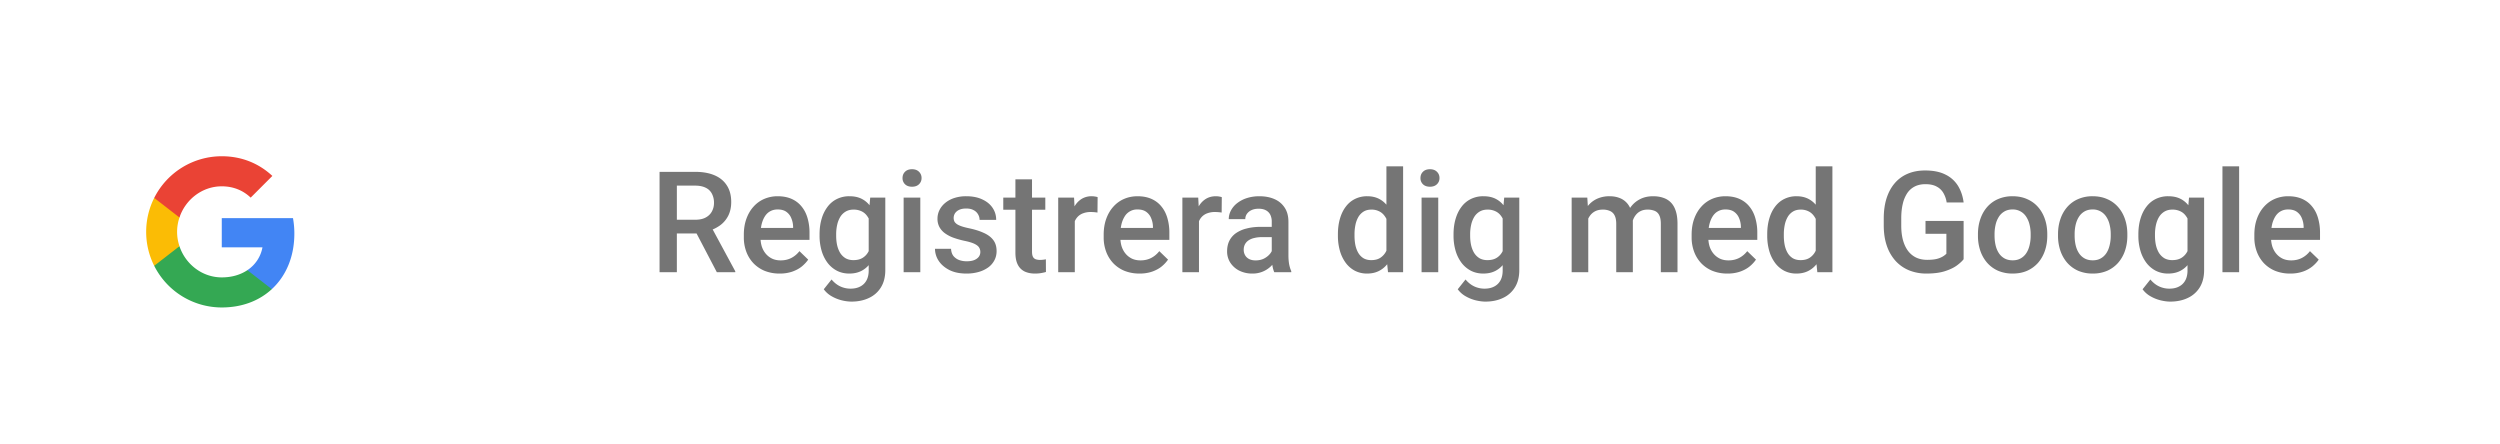 <svg width="248" height="44" fill="none" xmlns="http://www.w3.org/2000/svg"><g filter="url(#a)"><rect x="1" y="2" width="246" height="40" rx="2" fill="#fff"/><rect x="1" y="4" width="39" height="36" rx="1" fill="#fff"/><path fill-rule="evenodd" clip-rule="evenodd" d="M29.2 22.17a8.61 8.61 0 0 0-.136-1.534H22v2.902h4.036A3.45 3.45 0 0 1 24.54 25.8v1.882h2.424c1.418-1.306 2.236-3.229 2.236-5.513Z" fill="#4285F4"/><path fill-rule="evenodd" clip-rule="evenodd" d="M22 29.5c2.025 0 3.723-.672 4.964-1.817l-2.424-1.882c-.672.45-1.53.716-2.54.716-1.953 0-3.607-1.32-4.197-3.092h-2.505v1.943A7.497 7.497 0 0 0 22 29.5Z" fill="#34A853"/><path fill-rule="evenodd" clip-rule="evenodd" d="M17.803 23.425c-.15-.45-.235-.93-.235-1.425 0-.494.085-.975.235-1.425v-1.943h-2.505A7.498 7.498 0 0 0 14.5 22c0 1.21.29 2.356.798 3.368l2.505-1.943Z" fill="#FBBC05"/><path fill-rule="evenodd" clip-rule="evenodd" d="M22 17.483c1.101 0 2.09.378 2.867 1.122l2.151-2.152C25.72 15.243 24.022 14.5 22 14.5a7.497 7.497 0 0 0-6.702 4.132l2.505 1.943c.59-1.773 2.244-3.092 4.197-3.092Z" fill="#EA4335"/></g><path d="M65.428 17.047h3.52c.757 0 1.402.114 1.935.342.533.227.94.565 1.223 1.011.288.442.431.99.431 1.641 0 .497-.091.934-.273 1.313a2.68 2.68 0 0 1-.773.957 3.72 3.72 0 0 1-1.19.594l-.519.253h-3.165l-.014-1.36h2.373c.41 0 .752-.073 1.025-.219.273-.146.478-.344.615-.595a1.75 1.75 0 0 0 .212-.861 1.88 1.88 0 0 0-.205-.902 1.32 1.32 0 0 0-.615-.595c-.278-.141-.631-.212-1.06-.212h-1.804V27h-1.716v-9.953ZM71.108 27l-2.338-4.47 1.798-.008 2.372 4.39V27h-1.832Zm6.235.137a3.943 3.943 0 0 1-1.484-.267 3.275 3.275 0 0 1-1.12-.759 3.361 3.361 0 0 1-.705-1.141 3.997 3.997 0 0 1-.246-1.415v-.274c0-.578.084-1.103.253-1.572.169-.47.403-.87.704-1.203.3-.337.656-.595 1.066-.773a3.33 3.33 0 0 1 1.333-.266c.53 0 .992.089 1.388.266.397.178.725.429.985.752.264.32.46.7.588 1.142a5.1 5.1 0 0 1 .198 1.463v.704h-5.715V22.61h4.088v-.13a2.312 2.312 0 0 0-.178-.834 1.417 1.417 0 0 0-.485-.628c-.22-.16-.51-.24-.875-.24-.274 0-.518.06-.732.178-.21.114-.385.28-.526.5-.141.218-.25.482-.328.792a4.45 4.45 0 0 0-.11 1.032v.274c0 .323.044.624.13.902.091.273.224.513.397.718.173.205.383.367.629.485.246.114.526.171.84.171.397 0 .75-.08 1.06-.24.31-.159.579-.384.807-.676l.868.84c-.16.233-.367.457-.622.67-.255.21-.568.381-.937.514a3.727 3.727 0 0 1-1.271.198Zm8.982-7.534h1.497v7.192c0 .665-.141 1.23-.424 1.695a2.723 2.723 0 0 1-1.182 1.06c-.506.246-1.092.369-1.757.369a4.13 4.13 0 0 1-.943-.123 3.863 3.863 0 0 1-.998-.397 2.474 2.474 0 0 1-.8-.704l.772-.97c.265.314.556.544.875.69.32.146.654.219 1.005.219.378 0 .7-.07.964-.212.269-.137.476-.34.622-.608.146-.27.219-.598.219-.985v-5.55l.15-1.675Zm-5.024 3.78v-.143c0-.56.068-1.07.205-1.531a3.62 3.62 0 0 1 .588-1.196c.255-.338.565-.595.93-.773a2.73 2.73 0 0 1 1.237-.273c.478 0 .886.086 1.223.26.342.173.627.421.855.745.228.319.406.701.533 1.148.132.442.23.934.294 1.477v.458a7.392 7.392 0 0 1-.3 1.449 3.997 3.997 0 0 1-.561 1.135c-.233.319-.52.565-.862.738-.337.173-.736.26-1.196.26-.451 0-.859-.094-1.224-.28a2.783 2.783 0 0 1-.93-.787 3.72 3.72 0 0 1-.587-1.19 5.235 5.235 0 0 1-.205-1.496Zm1.647-.143v.144c0 .337.032.651.096.943.068.292.17.55.308.773.14.218.319.391.533.52.218.122.476.184.772.184.388 0 .704-.082.95-.246.251-.164.442-.386.575-.663.136-.283.232-.598.287-.944v-1.237a3.027 3.027 0 0 0-.171-.752 2.013 2.013 0 0 0-.335-.608 1.399 1.399 0 0 0-.533-.41 1.783 1.783 0 0 0-.76-.151c-.295 0-.553.064-.772.191a1.57 1.57 0 0 0-.54.527 2.609 2.609 0 0 0-.307.779 4.216 4.216 0 0 0-.103.95Zm8.347-3.636V27H89.64v-7.396h1.654Zm-1.764-1.942c0-.25.082-.458.246-.622.169-.169.401-.253.698-.253.291 0 .521.084.69.253a.831.831 0 0 1 .253.622.823.823 0 0 1-.253.615c-.169.164-.399.246-.69.246-.297 0-.529-.082-.698-.246a.835.835 0 0 1-.246-.615Zm7.718 7.335a.826.826 0 0 0-.123-.444c-.082-.137-.24-.26-.472-.37-.228-.109-.565-.209-1.011-.3a8.729 8.729 0 0 1-1.08-.308 3.43 3.43 0 0 1-.835-.444 1.87 1.87 0 0 1-.54-.615 1.704 1.704 0 0 1-.19-.82c0-.302.065-.586.197-.855.133-.27.322-.506.568-.711a2.75 2.75 0 0 1 .895-.485 3.747 3.747 0 0 1 1.19-.178c.62 0 1.15.105 1.592.314.447.205.789.486 1.026.841.237.351.355.747.355 1.19h-1.647c0-.196-.05-.379-.15-.547a1.047 1.047 0 0 0-.438-.417c-.196-.11-.442-.164-.738-.164-.283 0-.518.045-.704.136a.963.963 0 0 0-.41.342.873.873 0 0 0-.062.8c.05.096.132.184.246.267.114.077.269.15.465.218.2.069.451.135.752.198.565.119 1.05.272 1.456.459.41.182.724.419.943.71.219.288.328.652.328 1.094 0 .328-.07.63-.212.902a2.045 2.045 0 0 1-.601.705 3.02 3.02 0 0 1-.95.458 4.28 4.28 0 0 1-1.23.164c-.67 0-1.238-.119-1.703-.356-.465-.241-.818-.549-1.06-.923a2.186 2.186 0 0 1-.355-1.175h1.593c.018.305.102.549.253.731.155.178.346.308.574.39.232.077.472.116.718.116.296 0 .544-.039.745-.116.2-.082.353-.192.458-.328a.783.783 0 0 0 .157-.479Zm6.446-5.393v1.203h-4.17v-1.203h4.17Zm-2.966-1.812h1.647v7.164c0 .228.032.403.096.526a.508.508 0 0 0 .28.24 1.3 1.3 0 0 0 .417.061c.114 0 .223-.007.328-.02.105-.014.189-.028.253-.041l.007 1.258a4.196 4.196 0 0 1-.479.109 3.501 3.501 0 0 1-.615.048c-.378 0-.713-.066-1.005-.198a1.481 1.481 0 0 1-.683-.664c-.164-.305-.246-.71-.246-1.216v-7.267Zm5.892 3.22V27h-1.647v-7.396h1.572l.075 1.408Zm2.263-1.456-.014 1.53a4.296 4.296 0 0 0-.67-.055 2.1 2.1 0 0 0-.745.124 1.406 1.406 0 0 0-.54.342 1.5 1.5 0 0 0-.328.533c-.078.21-.123.445-.137.704l-.376.028c0-.465.046-.896.137-1.292a3.53 3.53 0 0 1 .41-1.046c.187-.301.419-.536.697-.704a1.87 1.87 0 0 1 .978-.253c.1 0 .207.009.321.027.119.018.208.039.267.062Zm4.156 7.58a3.941 3.941 0 0 1-1.483-.266 3.261 3.261 0 0 1-1.121-.759 3.37 3.37 0 0 1-.705-1.141 3.999 3.999 0 0 1-.246-1.415v-.274c0-.578.085-1.103.253-1.572.169-.47.404-.87.704-1.203a3.03 3.03 0 0 1 1.067-.773c.41-.177.854-.266 1.333-.266.528 0 .991.089 1.387.266.397.178.725.429.985.752.264.32.46.7.588 1.142A5.1 5.1 0 0 1 116 23.09v.704h-5.715V22.61h4.088v-.13a2.297 2.297 0 0 0-.178-.834 1.416 1.416 0 0 0-.485-.628c-.219-.16-.51-.24-.875-.24a1.437 1.437 0 0 0-1.258.678 2.621 2.621 0 0 0-.328.792c-.073.305-.109.65-.109 1.032v.274c0 .323.043.624.13.902.091.273.223.513.396.718.173.205.383.367.629.485.246.114.526.171.841.171.396 0 .749-.08 1.059-.24.31-.159.579-.384.807-.676l.868.84a3.376 3.376 0 0 1-.622.67c-.255.21-.567.381-.936.514a3.732 3.732 0 0 1-1.272.198Zm5.899-6.124V27h-1.647v-7.396h1.572l.075 1.408Zm2.263-1.456-.014 1.53a4.29 4.29 0 0 0-.669-.055 2.105 2.105 0 0 0-.746.124 1.406 1.406 0 0 0-.54.342c-.141.146-.25.324-.328.533-.077.21-.123.445-.136.704l-.376.028c0-.465.045-.896.136-1.292a3.53 3.53 0 0 1 .41-1.046c.187-.301.42-.536.698-.704.282-.169.608-.253.977-.253a2.066 2.066 0 0 1 .588.089Zm4.956 5.96V21.99a1.52 1.52 0 0 0-.143-.683 1.008 1.008 0 0 0-.438-.445c-.191-.105-.433-.157-.724-.157-.269 0-.502.046-.698.137a1.131 1.131 0 0 0-.458.369.893.893 0 0 0-.164.526h-1.64c0-.291.07-.574.211-.847a2.27 2.27 0 0 1 .616-.732 3.07 3.07 0 0 1 .964-.506 4.003 4.003 0 0 1 1.257-.184c.556 0 1.049.093 1.477.28.433.187.772.47 1.019.848.25.373.375.843.375 1.408v3.288c0 .337.023.64.069.91.05.264.121.494.212.69V27h-1.689a2.914 2.914 0 0 1-.184-.677 5.53 5.53 0 0 1-.062-.806Zm.239-3.014.014 1.018h-1.182c-.306 0-.575.03-.807.09a1.652 1.652 0 0 0-.581.245 1.08 1.08 0 0 0-.349.397c-.077.155-.116.33-.116.526s.046.376.137.54c.091.16.223.285.396.376.178.091.392.137.643.137.337 0 .631-.068.882-.205.255-.141.455-.312.601-.513.146-.205.223-.398.233-.58l.533.73a2.52 2.52 0 0 1-.28.602c-.133.214-.306.42-.52.616a2.583 2.583 0 0 1-1.771.656 2.83 2.83 0 0 1-1.292-.287 2.296 2.296 0 0 1-.888-.787 2.04 2.04 0 0 1-.321-1.127c0-.392.072-.739.218-1.04.151-.305.369-.56.657-.765a3.17 3.17 0 0 1 1.066-.465c.419-.11.898-.164 1.435-.164h1.292Zm11.136 2.967V16.5h1.655V27h-1.498l-.157-1.531Zm-4.812-2.085v-.144c0-.56.066-1.07.198-1.531.132-.465.324-.864.574-1.196.251-.338.556-.595.916-.773a2.66 2.66 0 0 1 1.217-.273c.447 0 .839.086 1.176.26.337.173.624.421.861.745.237.319.426.701.567 1.148.142.442.242.934.301 1.477v.458a7.327 7.327 0 0 1-.301 1.449c-.141.437-.33.816-.567 1.135a2.45 2.45 0 0 1-.868.738c-.337.173-.732.26-1.183.26a2.6 2.6 0 0 1-1.21-.28 2.68 2.68 0 0 1-.909-.787 3.71 3.71 0 0 1-.574-1.19 5.413 5.413 0 0 1-.198-1.496Zm1.647-.144v.144c0 .337.03.651.089.943.064.292.162.55.294.773.132.218.303.391.513.52.214.122.469.184.765.184.374 0 .682-.082.923-.246a1.68 1.68 0 0 0 .568-.663c.141-.283.237-.598.287-.944v-1.237a3.077 3.077 0 0 0-.171-.752 2.018 2.018 0 0 0-.335-.608 1.408 1.408 0 0 0-.527-.41 1.65 1.65 0 0 0-.731-.151c-.301 0-.556.064-.766.191a1.56 1.56 0 0 0-.519.527 2.6 2.6 0 0 0-.294.779 4.495 4.495 0 0 0-.096.95Zm8.306-3.636V27h-1.654v-7.396h1.654Zm-1.764-1.942c0-.25.082-.458.246-.622.169-.169.401-.253.698-.253.291 0 .521.084.69.253a.83.83 0 0 1 .253.622.822.822 0 0 1-.253.615c-.169.164-.399.246-.69.246-.297 0-.529-.082-.698-.246a.835.835 0 0 1-.246-.615Zm8.306 1.942h1.497v7.19c0 .666-.141 1.231-.424 1.696a2.72 2.72 0 0 1-1.183 1.06c-.505.246-1.091.369-1.756.369-.283 0-.597-.041-.944-.123a3.867 3.867 0 0 1-.998-.397 2.483 2.483 0 0 1-.8-.704l.773-.97c.264.314.556.544.875.69.319.146.654.219 1.005.219.378 0 .699-.07.964-.212.268-.137.476-.34.622-.608.146-.27.218-.598.218-.985v-5.55l.151-1.675Zm-5.025 3.78v-.144c0-.56.069-1.07.205-1.531.137-.465.333-.864.588-1.196a2.57 2.57 0 0 1 .93-.773 2.73 2.73 0 0 1 1.237-.273c.479 0 .887.086 1.224.26a2.3 2.3 0 0 1 .854.745c.228.319.406.701.534 1.148.132.442.23.934.294 1.477v.458a7.473 7.473 0 0 1-.301 1.449 3.977 3.977 0 0 1-.561 1.135 2.386 2.386 0 0 1-.861.738c-.337.173-.736.26-1.196.26-.451 0-.859-.094-1.224-.28a2.787 2.787 0 0 1-.93-.787 3.733 3.733 0 0 1-.588-1.19 5.263 5.263 0 0 1-.205-1.496Zm1.648-.144v.144c0 .337.032.651.096.943.068.292.17.55.307.773.141.218.319.391.533.52.219.122.477.184.773.184.387 0 .704-.082.95-.246.251-.164.442-.386.574-.663.137-.283.233-.598.287-.944v-1.237a2.988 2.988 0 0 0-.171-.752 2.016 2.016 0 0 0-.334-.608 1.4 1.4 0 0 0-.534-.41 1.776 1.776 0 0 0-.758-.151c-.297 0-.554.064-.773.191a1.564 1.564 0 0 0-.54.527 2.613 2.613 0 0 0-.308.779 4.24 4.24 0 0 0-.102.95Zm11.717-2.133V27h-1.648v-7.396h1.552l.096 1.503Zm-.267 1.921-.56-.006c0-.51.063-.983.191-1.416.128-.433.314-.809.56-1.128.247-.323.552-.571.916-.745a2.93 2.93 0 0 1 1.279-.266c.337 0 .645.05.923.15.282.096.526.249.731.458.21.21.369.479.479.807.114.328.171.724.171 1.19V27h-1.648v-4.785c0-.36-.055-.643-.164-.848a.908.908 0 0 0-.458-.437 1.659 1.659 0 0 0-.704-.137c-.31 0-.574.06-.793.178-.214.118-.39.28-.526.485a2.172 2.172 0 0 0-.301.711 3.712 3.712 0 0 0-.096.861Zm4.587-.437-.772.17c0-.446.061-.867.184-1.264.128-.401.312-.752.554-1.053.246-.305.549-.544.909-.717.36-.174.772-.26 1.237-.26.379 0 .716.052 1.012.157.301.1.556.26.766.479.209.218.369.503.478.854.11.346.164.766.164 1.258V27h-1.654v-4.792c0-.374-.055-.663-.164-.868a.851.851 0 0 0-.451-.424 1.82 1.82 0 0 0-.704-.123c-.256 0-.481.048-.677.143a1.348 1.348 0 0 0-.486.39 1.73 1.73 0 0 0-.3.568 2.425 2.425 0 0 0-.096.697Zm9.488 4.546a3.941 3.941 0 0 1-1.483-.267 3.27 3.27 0 0 1-1.121-.759 3.352 3.352 0 0 1-.704-1.141 3.999 3.999 0 0 1-.246-1.415v-.274c0-.578.084-1.103.252-1.572.169-.47.404-.87.705-1.203.3-.337.656-.595 1.066-.773a3.33 3.33 0 0 1 1.333-.266c.529 0 .991.089 1.388.266.396.178.724.429.984.752.264.32.46.7.588 1.142a5.1 5.1 0 0 1 .198 1.463v.704h-5.715V22.61h4.088v-.13a2.318 2.318 0 0 0-.177-.834 1.418 1.418 0 0 0-.486-.628c-.219-.16-.51-.24-.875-.24-.273 0-.517.06-.731.178-.21.114-.385.28-.527.5-.141.218-.25.482-.328.792-.073.305-.109.65-.109 1.032v.274c0 .323.043.624.13.902.091.273.223.513.396.718.173.205.383.367.629.485.246.114.527.171.841.171.396 0 .75-.08 1.06-.24.309-.159.578-.384.806-.676l.868.84a3.376 3.376 0 0 1-.622.67c-.255.21-.567.381-.936.514a3.732 3.732 0 0 1-1.272.198Zm8.757-1.668V16.5h1.654V27h-1.497l-.157-1.531Zm-4.812-2.085v-.144c0-.56.066-1.07.198-1.531.132-.465.323-.864.574-1.196.251-.338.556-.595.916-.773a2.66 2.66 0 0 1 1.217-.273c.446 0 .838.086 1.176.26.337.173.624.421.861.745.237.319.426.701.567 1.148.142.442.242.934.301 1.477v.458a7.327 7.327 0 0 1-.301 1.449c-.141.437-.33.816-.567 1.135a2.45 2.45 0 0 1-.868.738c-.337.173-.732.26-1.183.26a2.6 2.6 0 0 1-1.21-.28 2.68 2.68 0 0 1-.909-.787 3.69 3.69 0 0 1-.574-1.19 5.413 5.413 0 0 1-.198-1.496Zm1.647-.144v.144c0 .337.03.651.089.943.064.292.162.55.294.773.132.218.303.391.513.52.214.122.469.184.765.184.374 0 .682-.082.923-.246a1.67 1.67 0 0 0 .567-.663c.142-.283.237-.598.288-.944v-1.237a3.077 3.077 0 0 0-.171-.752 2.018 2.018 0 0 0-.335-.608 1.416 1.416 0 0 0-.527-.41 1.653 1.653 0 0 0-.731-.151c-.301 0-.556.064-.766.191a1.55 1.55 0 0 0-.519.527 2.6 2.6 0 0 0-.294.779 4.495 4.495 0 0 0-.096.95Zm17.835-1.326v3.8c-.141.188-.362.393-.663.616-.296.219-.69.408-1.183.568-.492.159-1.105.239-1.839.239a4.54 4.54 0 0 1-1.715-.315 3.753 3.753 0 0 1-1.347-.936 4.28 4.28 0 0 1-.868-1.497c-.205-.593-.308-1.267-.308-2.024v-.69c0-.752.094-1.422.28-2.01.192-.592.465-1.094.821-1.504.355-.41.784-.72 1.285-.93.506-.214 1.078-.32 1.716-.32.815 0 1.49.136 2.023.41a2.97 2.97 0 0 1 1.244 1.12c.292.479.477 1.026.554 1.641h-1.682a2.623 2.623 0 0 0-.321-.93 1.626 1.626 0 0 0-.67-.642c-.287-.16-.661-.24-1.121-.24-.396 0-.745.076-1.046.226a1.98 1.98 0 0 0-.752.663 3.247 3.247 0 0 0-.444 1.067c-.1.419-.151.897-.151 1.435v.704c0 .547.057 1.033.171 1.456.119.424.287.782.506 1.073.224.292.495.513.814.664.319.145.679.218 1.08.218.392 0 .713-.032.964-.095a2.25 2.25 0 0 0 .594-.24 1.84 1.84 0 0 0 .349-.273v-1.976h-2.071v-1.278h3.78Zm1.422 1.47v-.157c0-.534.077-1.028.232-1.484.155-.46.379-.859.67-1.196a3.02 3.02 0 0 1 1.08-.793 3.52 3.52 0 0 1 1.45-.287c.542 0 1.025.096 1.449.287.428.187.79.451 1.087.793.296.337.521.736.676 1.196.155.456.233.95.233 1.484v.157c0 .533-.078 1.027-.233 1.483-.155.456-.38.855-.676 1.197a3.15 3.15 0 0 1-1.08.792c-.424.187-.905.28-1.443.28a3.61 3.61 0 0 1-1.456-.28 3.132 3.132 0 0 1-1.08-.793 3.555 3.555 0 0 1-.677-1.196 4.579 4.579 0 0 1-.232-1.483Zm1.647-.157v.157c0 .332.035.647.103.943.068.296.175.556.321.78.146.223.333.398.561.526.228.127.499.191.813.191.306 0 .57-.064.793-.191a1.59 1.59 0 0 0 .561-.527c.146-.223.253-.483.321-.779a3.93 3.93 0 0 0 .109-.943v-.157c0-.329-.036-.639-.109-.93a2.39 2.39 0 0 0-.328-.786 1.57 1.57 0 0 0-.561-.534 1.542 1.542 0 0 0-.799-.198c-.31 0-.579.066-.807.198a1.592 1.592 0 0 0-.554.534 2.47 2.47 0 0 0-.321.786 4.084 4.084 0 0 0-.103.93Zm6.296.157v-.157c0-.534.078-1.028.233-1.484a3.52 3.52 0 0 1 .67-1.196 3.02 3.02 0 0 1 1.08-.793 3.513 3.513 0 0 1 1.449-.287c.542 0 1.025.096 1.449.287a3.01 3.01 0 0 1 1.087.793c.296.337.522.736.677 1.196.155.456.232.95.232 1.484v.157c0 .533-.077 1.027-.232 1.483a3.555 3.555 0 0 1-.677 1.197 3.132 3.132 0 0 1-1.08.792 3.54 3.54 0 0 1-1.442.28 3.603 3.603 0 0 1-1.456-.28 3.145 3.145 0 0 1-1.081-.793 3.553 3.553 0 0 1-.676-1.196 4.579 4.579 0 0 1-.233-1.483Zm1.648-.157v.157c0 .332.034.647.102.943.069.296.176.556.322.78.145.223.332.398.56.526.228.127.499.191.814.191.305 0 .569-.064.793-.191.227-.128.414-.303.56-.527.146-.223.253-.483.321-.779.073-.296.11-.61.11-.943v-.157c0-.329-.037-.639-.11-.93a2.368 2.368 0 0 0-.328-.786 1.568 1.568 0 0 0-.56-.534 1.545 1.545 0 0 0-.8-.198c-.31 0-.579.066-.807.198a1.581 1.581 0 0 0-.553.534c-.146.228-.253.49-.322.786a4.084 4.084 0 0 0-.102.93Zm11.347-3.623h1.497v7.19c0 .666-.141 1.231-.423 1.696a2.726 2.726 0 0 1-1.183 1.06c-.506.246-1.091.369-1.757.369-.282 0-.597-.041-.943-.123a3.853 3.853 0 0 1-.998-.397 2.472 2.472 0 0 1-.8-.704l.772-.97c.265.314.556.544.875.69.319.146.654.219 1.005.219.379 0 .7-.07.964-.212.269-.137.476-.34.622-.608.146-.27.219-.598.219-.985v-5.55l.15-1.675Zm-5.024 3.78v-.144c0-.56.068-1.07.205-1.531.137-.465.333-.864.588-1.196.255-.338.565-.595.93-.773a2.727 2.727 0 0 1 1.237-.273c.478 0 .886.086 1.224.26.341.173.626.421.854.745.228.319.406.701.533 1.148.132.442.23.934.294 1.477v.458a7.327 7.327 0 0 1-.301 1.449 4.001 4.001 0 0 1-.56 1.135 2.4 2.4 0 0 1-.861.738c-.338.173-.736.26-1.197.26a2.65 2.65 0 0 1-1.223-.28 2.787 2.787 0 0 1-.93-.787 3.733 3.733 0 0 1-.588-1.19 5.228 5.228 0 0 1-.205-1.496Zm1.647-.144v.144c0 .337.032.651.096.943.068.292.171.55.308.773.141.218.319.391.533.52.219.122.476.184.772.184.388 0 .705-.082.951-.246.25-.164.442-.386.574-.663.137-.283.232-.598.287-.944v-1.237a2.988 2.988 0 0 0-.171-.752 2.018 2.018 0 0 0-.335-.608 1.397 1.397 0 0 0-.533-.41 1.778 1.778 0 0 0-.759-.151c-.296 0-.554.064-.772.191a1.564 1.564 0 0 0-.54.527c-.137.223-.24.483-.308.779a4.24 4.24 0 0 0-.103.95Zm8.347-6.74V27h-1.654V16.5h1.654Zm5.066 10.637a3.946 3.946 0 0 1-1.484-.267 3.28 3.28 0 0 1-1.121-.759 3.367 3.367 0 0 1-.704-1.141 3.999 3.999 0 0 1-.246-1.415v-.274c0-.578.084-1.103.253-1.572.168-.47.403-.87.704-1.203a3.026 3.026 0 0 1 1.066-.773 3.33 3.33 0 0 1 1.333-.266c.529 0 .991.089 1.388.266.396.178.725.429.984.752.265.32.461.7.588 1.142a5.1 5.1 0 0 1 .198 1.463v.704h-5.714V22.61h4.088v-.13a2.34 2.34 0 0 0-.178-.834 1.418 1.418 0 0 0-.486-.628c-.218-.16-.51-.24-.875-.24-.273 0-.517.06-.731.178-.21.114-.385.28-.526.5a2.596 2.596 0 0 0-.328.792 4.45 4.45 0 0 0-.11 1.032v.274c0 .323.043.624.13.902.091.273.223.513.396.718.174.205.383.367.629.485.247.114.527.171.841.171.397 0 .75-.08 1.06-.24.31-.159.579-.384.806-.676l.869.84c-.16.233-.367.457-.622.67a3.13 3.13 0 0 1-.937.514 3.726 3.726 0 0 1-1.271.198Z" fill="#757575"/><defs><filter id="a" x="0" y="1" width="248" height="43" filterUnits="userSpaceOnUse" color-interpolation-filters="sRGB"><feFlood flood-opacity="0" result="BackgroundImageFix"/><feColorMatrix in="SourceAlpha" values="0 0 0 0 0 0 0 0 0 0 0 0 0 0 0 0 0 0 127 0" result="hardAlpha"/><feOffset/><feGaussianBlur stdDeviation=".5"/><feComposite in2="hardAlpha" operator="out"/><feColorMatrix values="0 0 0 0 0 0 0 0 0 0 0 0 0 0 0 0 0 0 0.084 0"/><feBlend in2="BackgroundImageFix" result="effect1_dropShadow_1196_613"/><feColorMatrix in="SourceAlpha" values="0 0 0 0 0 0 0 0 0 0 0 0 0 0 0 0 0 0 127 0" result="hardAlpha"/><feOffset dy="1"/><feGaussianBlur stdDeviation=".5"/><feComposite in2="hardAlpha" operator="out"/><feColorMatrix values="0 0 0 0 0 0 0 0 0 0 0 0 0 0 0 0 0 0 0.168 0"/><feBlend in2="effect1_dropShadow_1196_613" result="effect2_dropShadow_1196_613"/><feBlend in="SourceGraphic" in2="effect2_dropShadow_1196_613" result="shape"/></filter></defs></svg>
